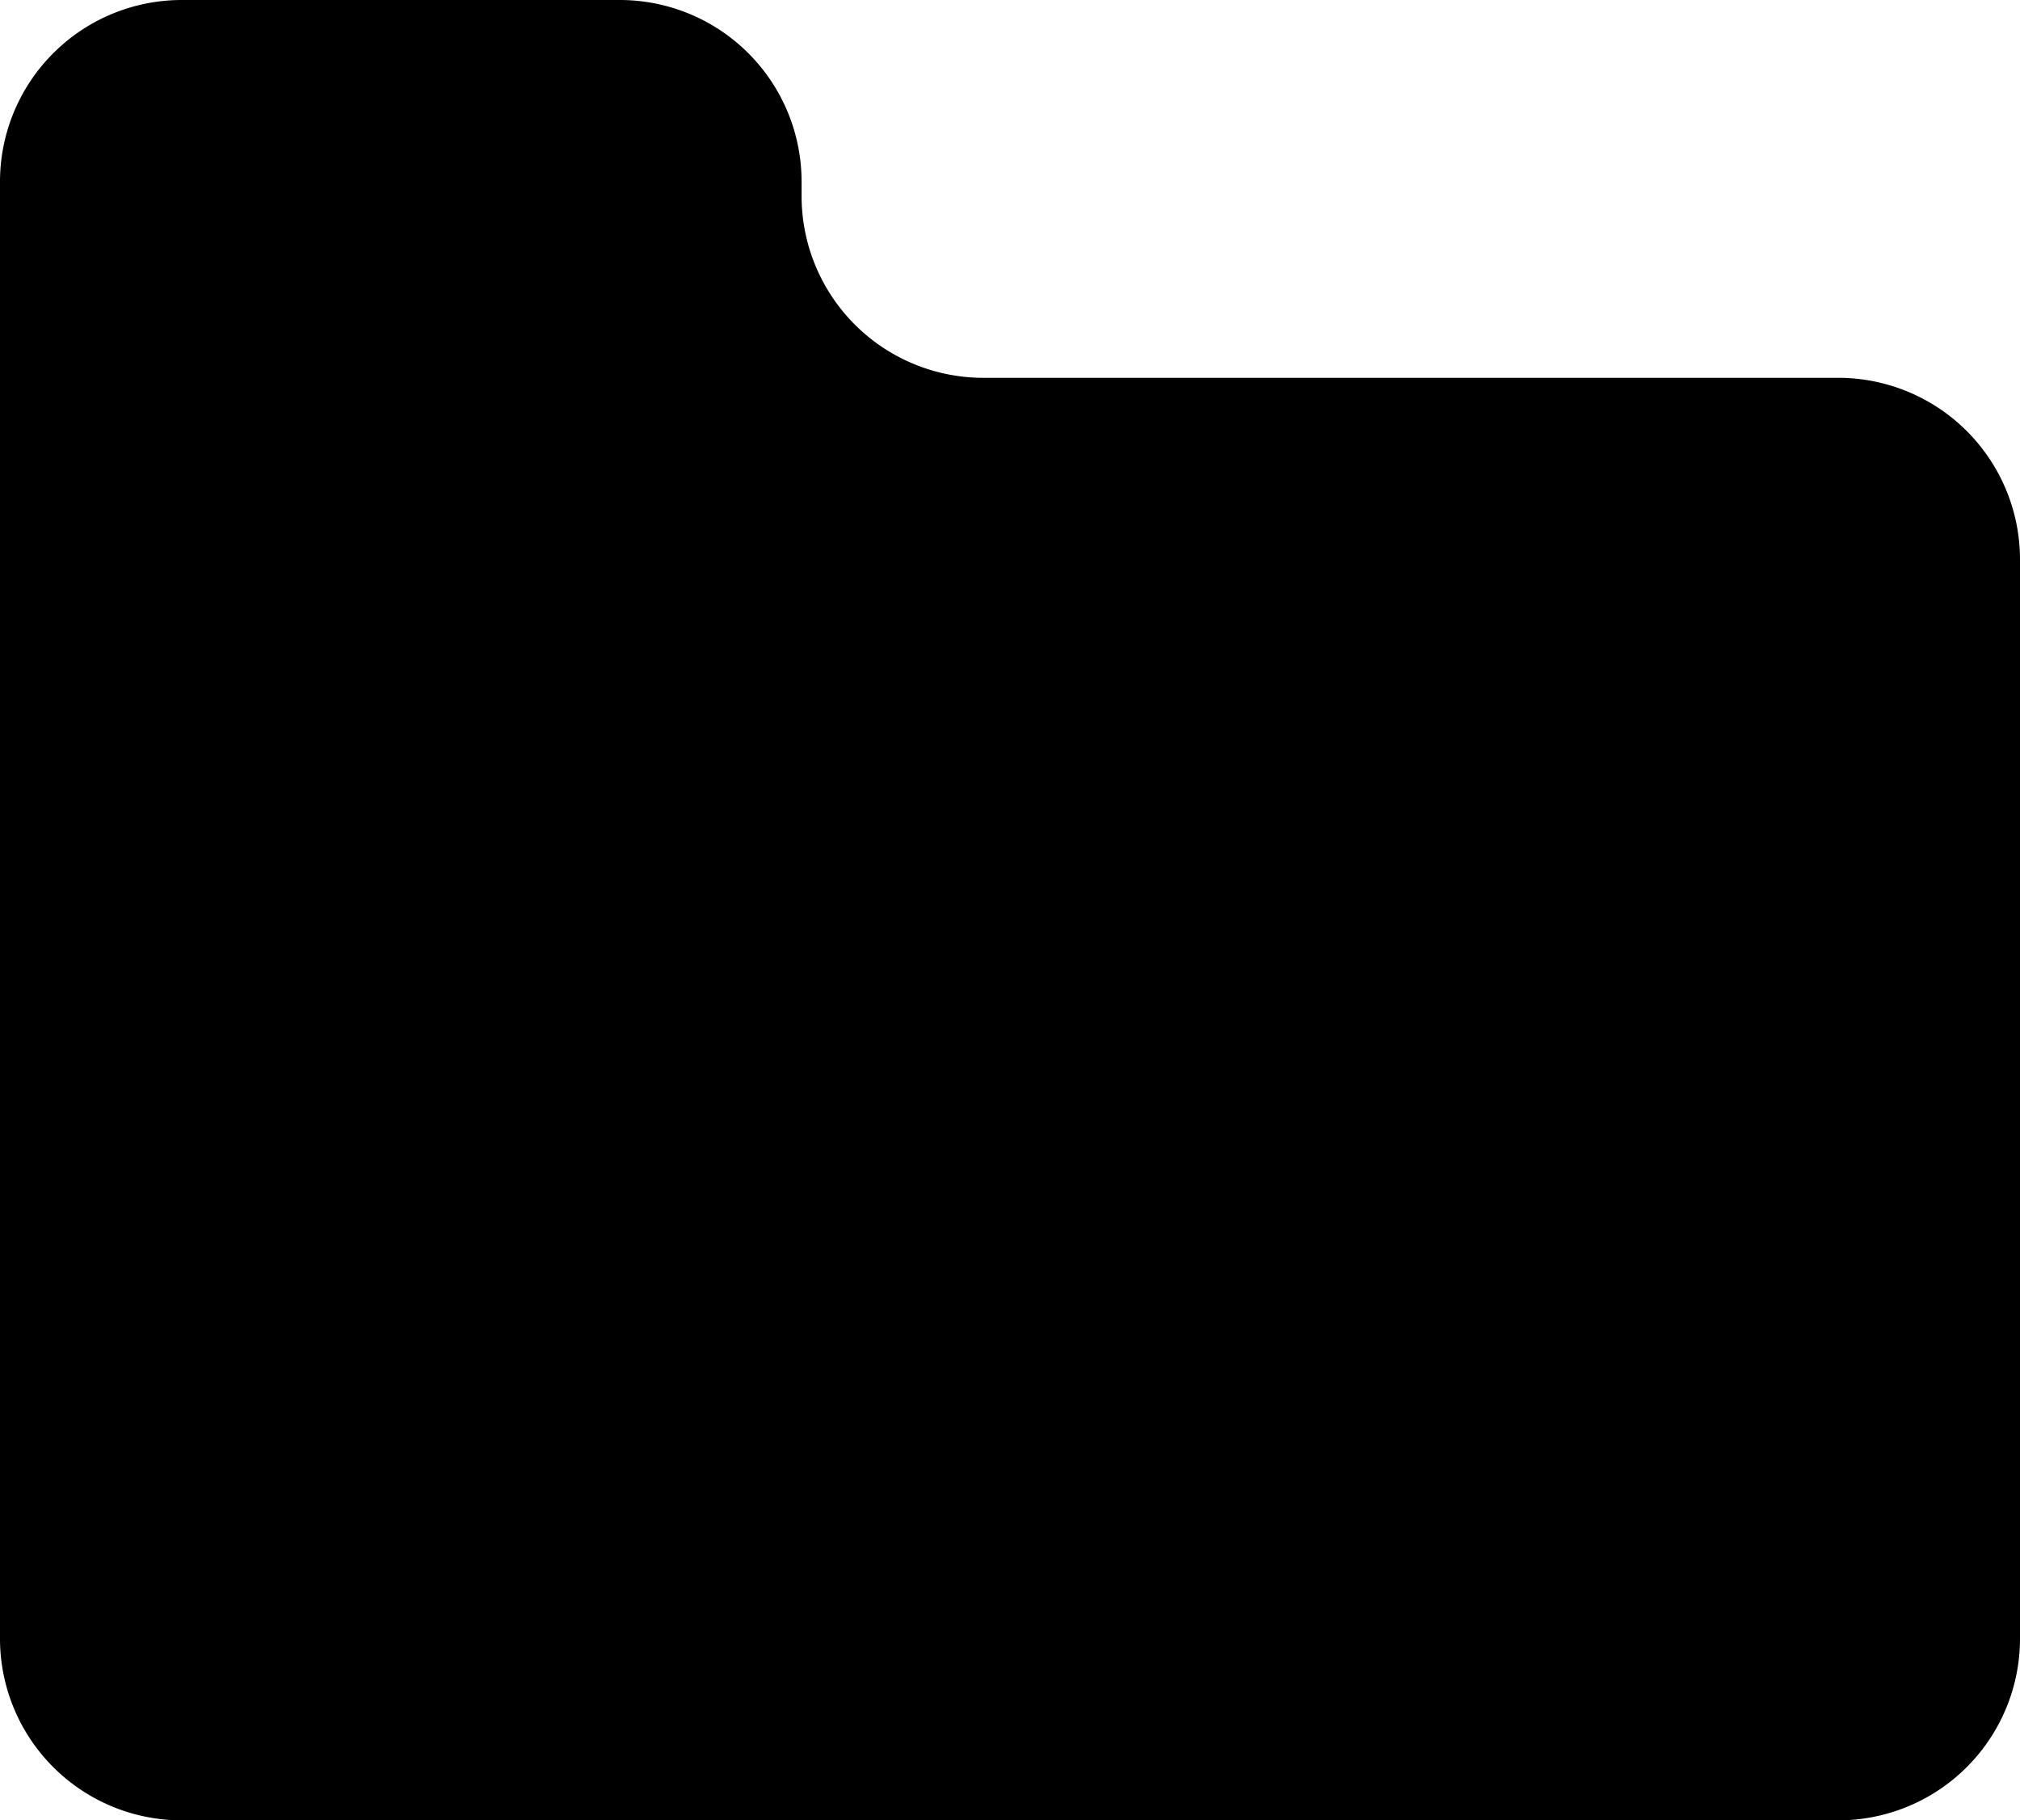 <svg xmlns="http://www.w3.org/2000/svg" width="512" height="461.501" viewBox="0 0 512 461.501">
  <g id="icon_category" transform="translate(0 -25.249)">
    <path id="パス_247" data-name="パス 247" d="M465.929,121.035H249.246a46.071,46.071,0,0,1-46.071-46.071V71.32A46.071,46.071,0,0,0,157.1,25.249H46.071A46.073,46.073,0,0,0,0,71.317V440.679A46.071,46.071,0,0,0,46.071,486.75H465.929A46.071,46.071,0,0,0,512,440.679V167.107a46.072,46.072,0,0,0-46.071-46.072Z"/>
  </g>
</svg>
